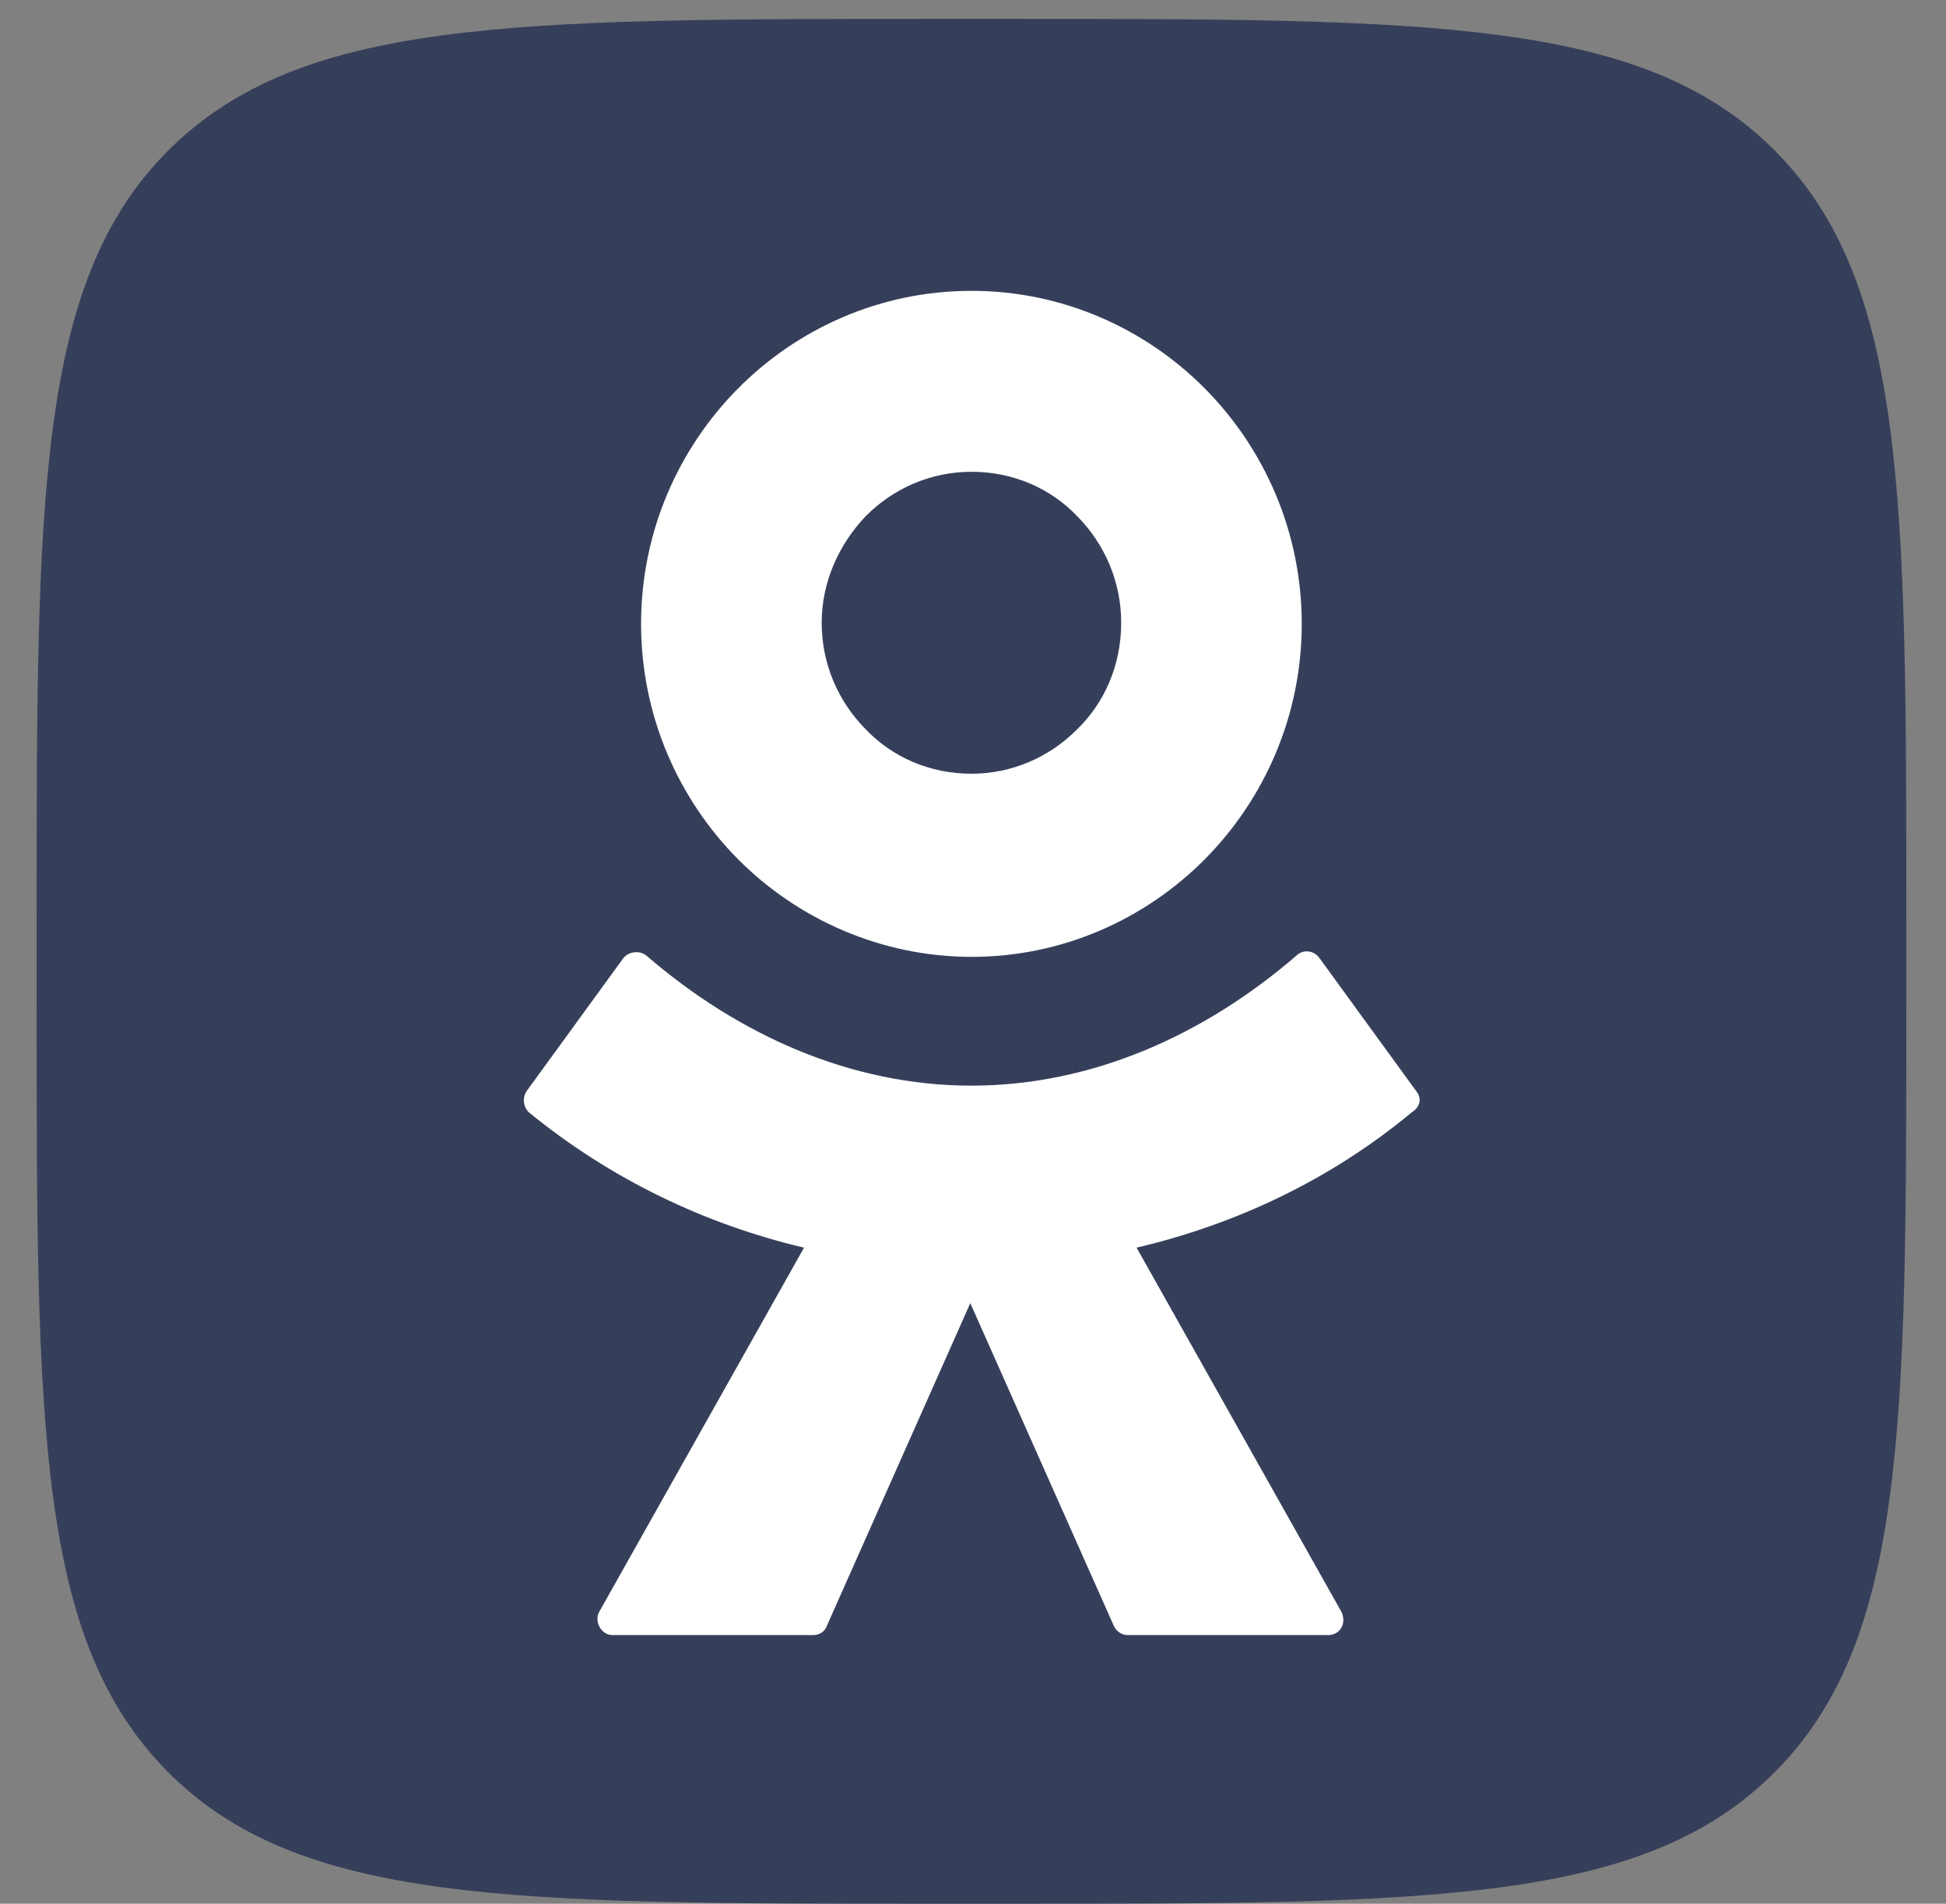 <?xml version="1.0" encoding="UTF-8"?> <svg xmlns="http://www.w3.org/2000/svg" width="46" height="45" viewBox="0 0 46 45" fill="none"><rect x="0" y="0" width="46" height="45" fill="#808080" stroke="none"/><path d="M0.865 21.831C0.865 11.756 0.865 6.692 3.963 3.57C7.086 0.447 12.084 0.447 22.078 0.447H23.848C33.843 0.447 38.867 0.447 41.964 3.57C45.062 6.692 45.062 11.756 45.062 21.831V23.616C45.062 33.691 45.062 38.755 41.964 41.878C38.867 45 33.843 45 23.848 45H22.078C12.084 45 7.06 45 3.963 41.878C0.865 38.755 0.865 33.718 0.865 23.616V21.831Z" fill="#363F5A"></path><path d="M22.963 22.618C25.123 22.618 27.075 21.726 28.481 20.309C29.886 18.892 30.771 16.924 30.771 14.746C30.771 12.569 29.886 10.601 28.481 9.184C27.075 7.767 25.123 6.875 22.963 6.875C20.802 6.875 18.85 7.767 17.445 9.184C16.039 10.601 15.154 12.569 15.154 14.746C15.154 16.924 16.039 18.892 17.445 20.309C18.85 21.726 20.828 22.618 22.963 22.618ZM20.464 12.201C21.115 11.545 22 11.152 22.963 11.152C23.952 11.152 24.837 11.545 25.462 12.201C26.112 12.857 26.503 13.749 26.503 14.72C26.503 15.717 26.112 16.609 25.462 17.239C24.811 17.895 23.926 18.289 22.963 18.289C21.974 18.289 21.089 17.895 20.464 17.239C19.813 16.583 19.423 15.691 19.423 14.72C19.423 13.749 19.839 12.857 20.464 12.201Z" fill="white"></path><path d="M33.478 25.793L31.188 22.644C31.057 22.46 30.797 22.434 30.641 22.592C28.481 24.455 25.826 25.662 22.962 25.662C20.099 25.662 17.445 24.455 15.284 22.592C15.128 22.46 14.868 22.487 14.738 22.644L12.447 25.793C12.343 25.95 12.369 26.16 12.499 26.291C14.425 27.866 16.664 28.941 19.006 29.492L14.165 38.099C14.035 38.335 14.217 38.65 14.477 38.65H19.215C19.371 38.65 19.501 38.571 19.553 38.413L22.936 30.804L26.32 38.413C26.372 38.544 26.502 38.65 26.659 38.65H31.396C31.682 38.65 31.838 38.361 31.708 38.099L26.867 29.492C29.209 28.941 31.448 27.892 33.374 26.291C33.582 26.16 33.608 25.95 33.478 25.793Z" fill="white"></path></svg> 